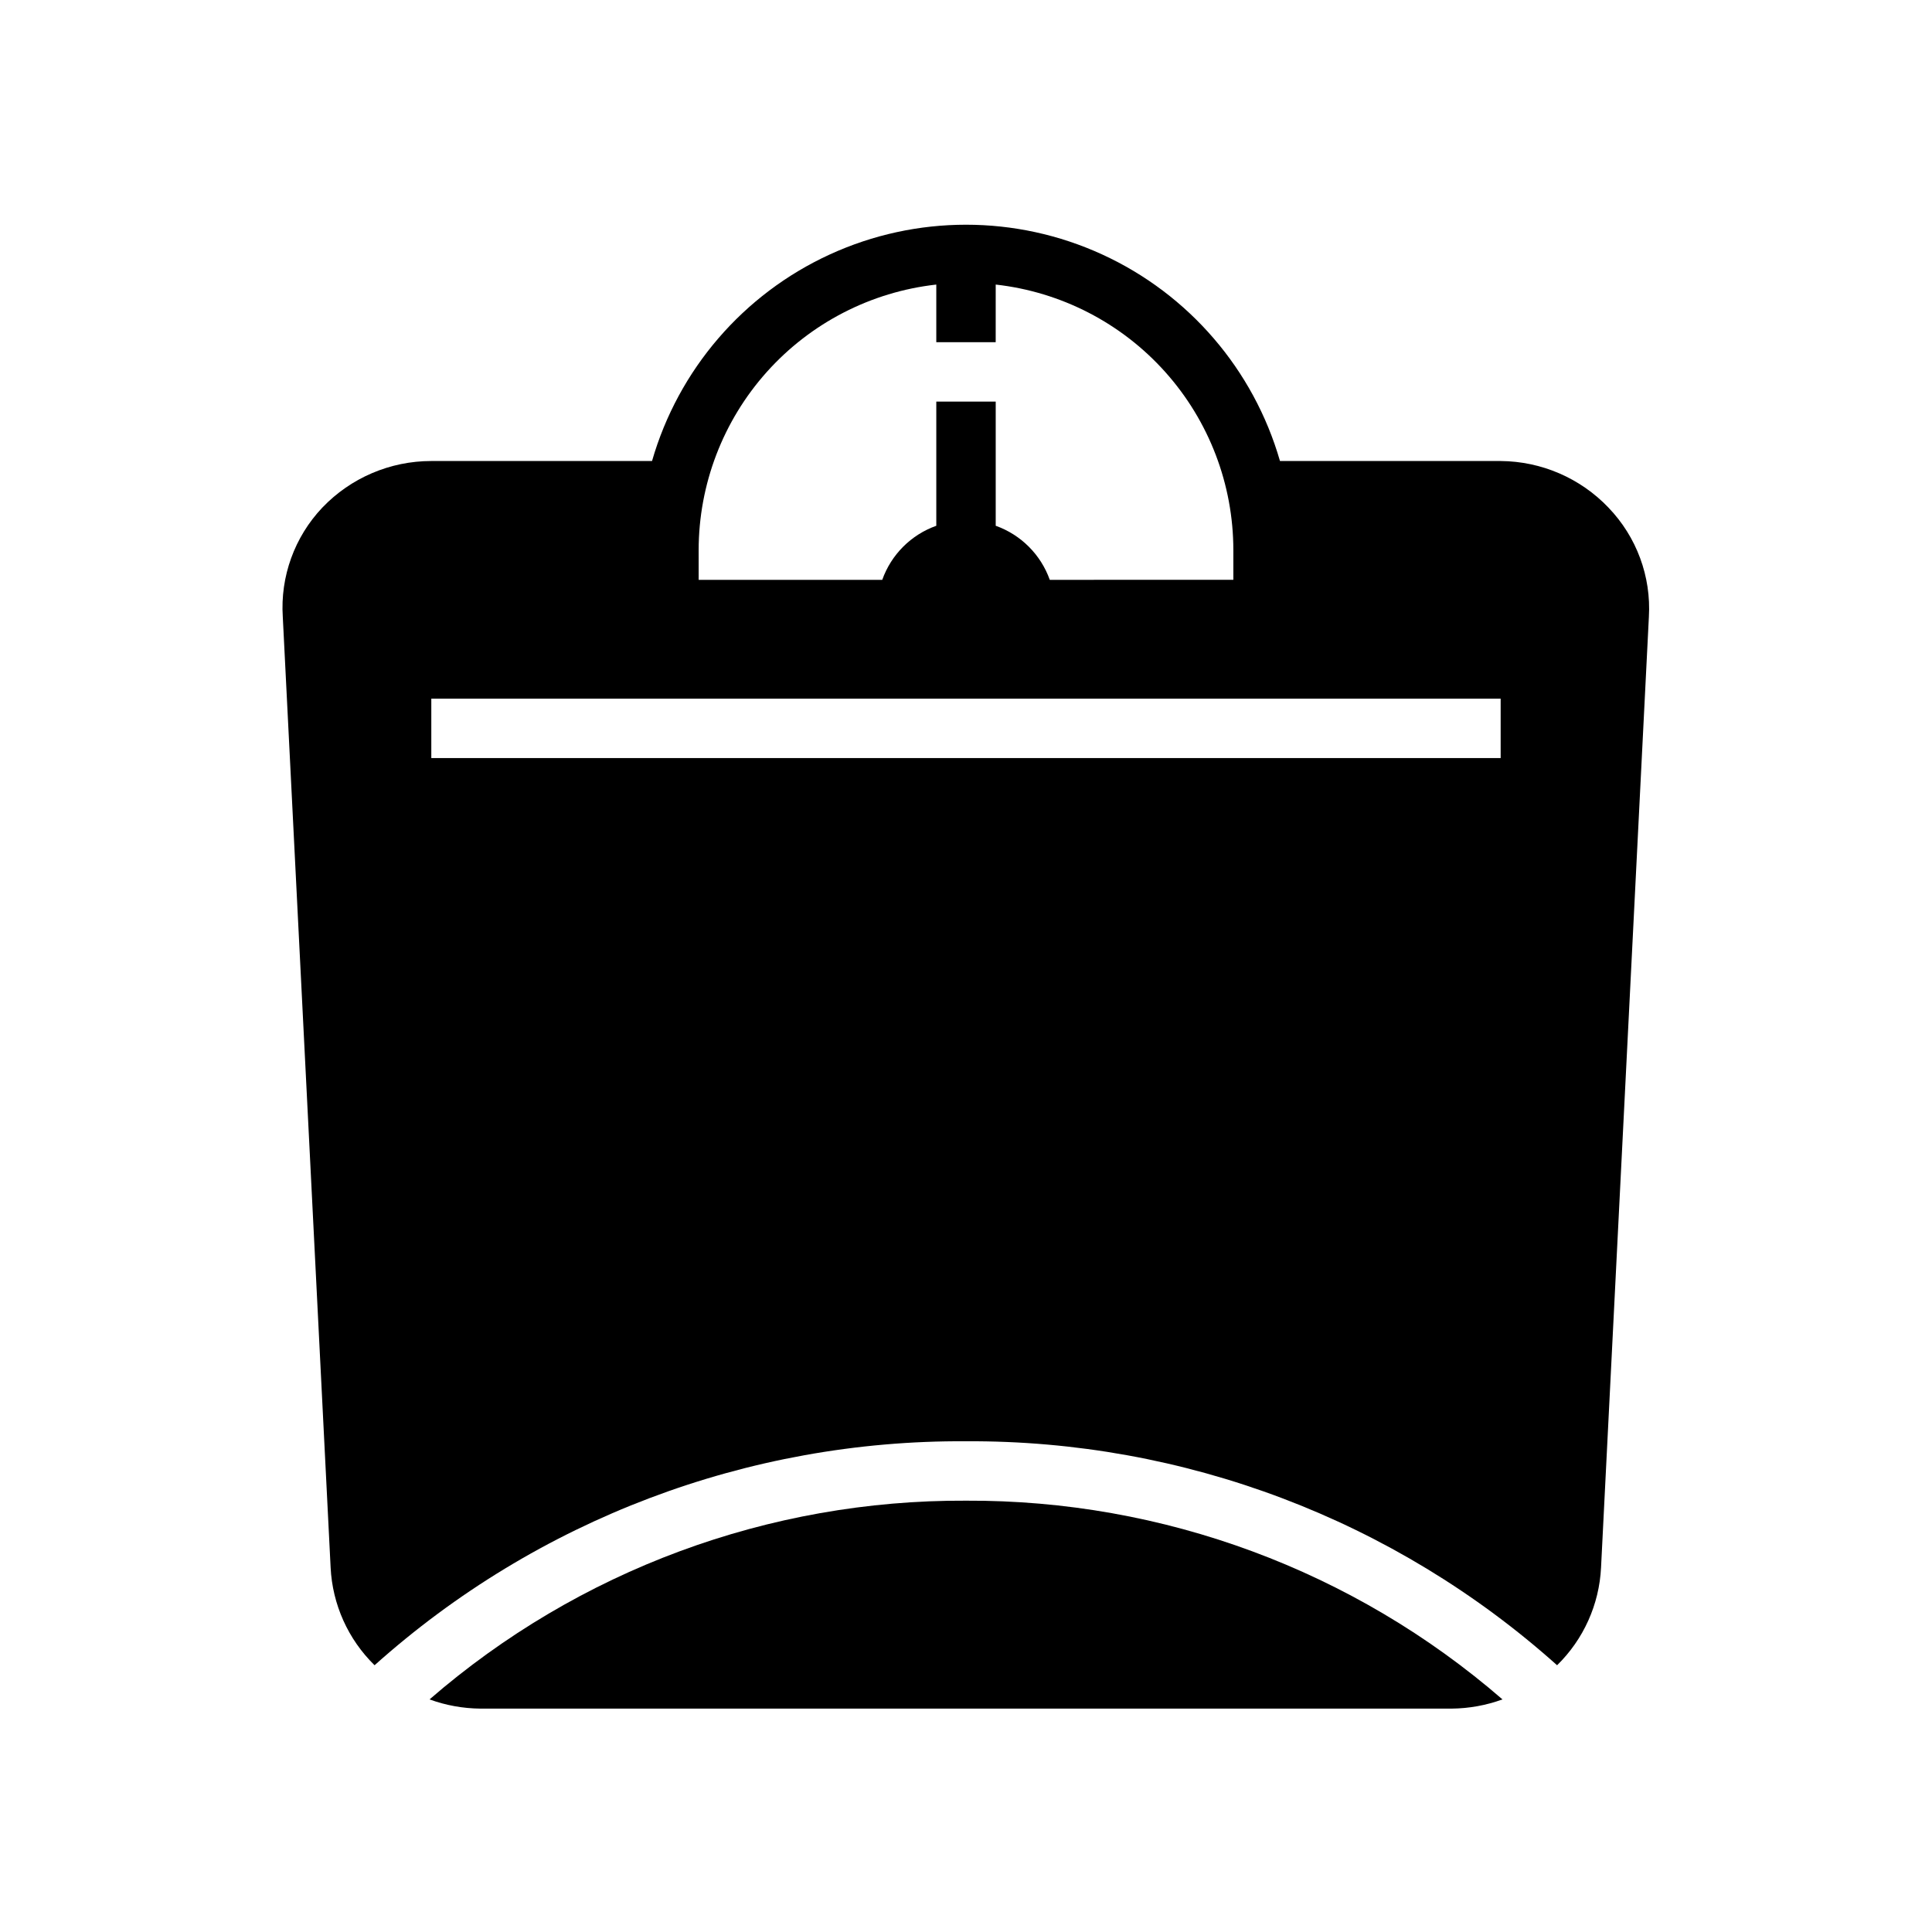 <?xml version="1.0" encoding="UTF-8"?>
<!-- Uploaded to: ICON Repo, www.svgrepo.com, Generator: ICON Repo Mixer Tools -->
<svg fill="#000000" width="800px" height="800px" version="1.1" viewBox="144 144 512 512" xmlns="http://www.w3.org/2000/svg">
 <g>
  <path d="m257.83 594.36c4.316 1.574 8.871 2.398 13.461 2.441h257.42c4.594-0.043 9.145-0.867 13.461-2.441-39.449-34.191-89.965-52.906-142.17-52.664-52.207-0.258-102.73 18.457-142.17 52.664z"/>
  <path d="m570.27 278.53c-7.457-7.816-17.77-12.277-28.574-12.355h-58.488c-6.984-24.234-24.184-44.219-47.105-54.734-22.918-10.516-49.285-10.516-72.207 0s-40.121 30.5-47.102 54.734h-58.492c-10.914-0.004-21.355 4.461-28.891 12.355-7.367 7.781-11.164 18.277-10.469 28.973l12.676 251.91v-0.004c0.477 9.793 4.641 19.043 11.648 25.898 43.062-38.559 98.93-59.715 156.73-59.355 57.77-0.324 113.6 20.828 156.65 59.355 7.008-6.856 11.172-16.105 11.648-25.898l12.676-251.91v0.004c0.633-10.73-3.25-21.23-10.707-28.973zm-241.12 11.258c0.012-17.422 6.438-34.227 18.055-47.211 11.617-12.98 27.609-21.227 44.922-23.164v15.273h15.742l0.004-15.273c17.312 1.938 33.305 10.184 44.922 23.164 11.617 12.984 18.047 29.789 18.055 47.211v7.871l-48.648 0.004c-2.383-6.688-7.644-11.949-14.328-14.328v-32.906h-15.746v32.906c-6.684 2.379-11.945 7.641-14.324 14.328h-48.652zm212.54 55.105h-283.39v-15.746h283.39z"/>
 </g>
</svg>